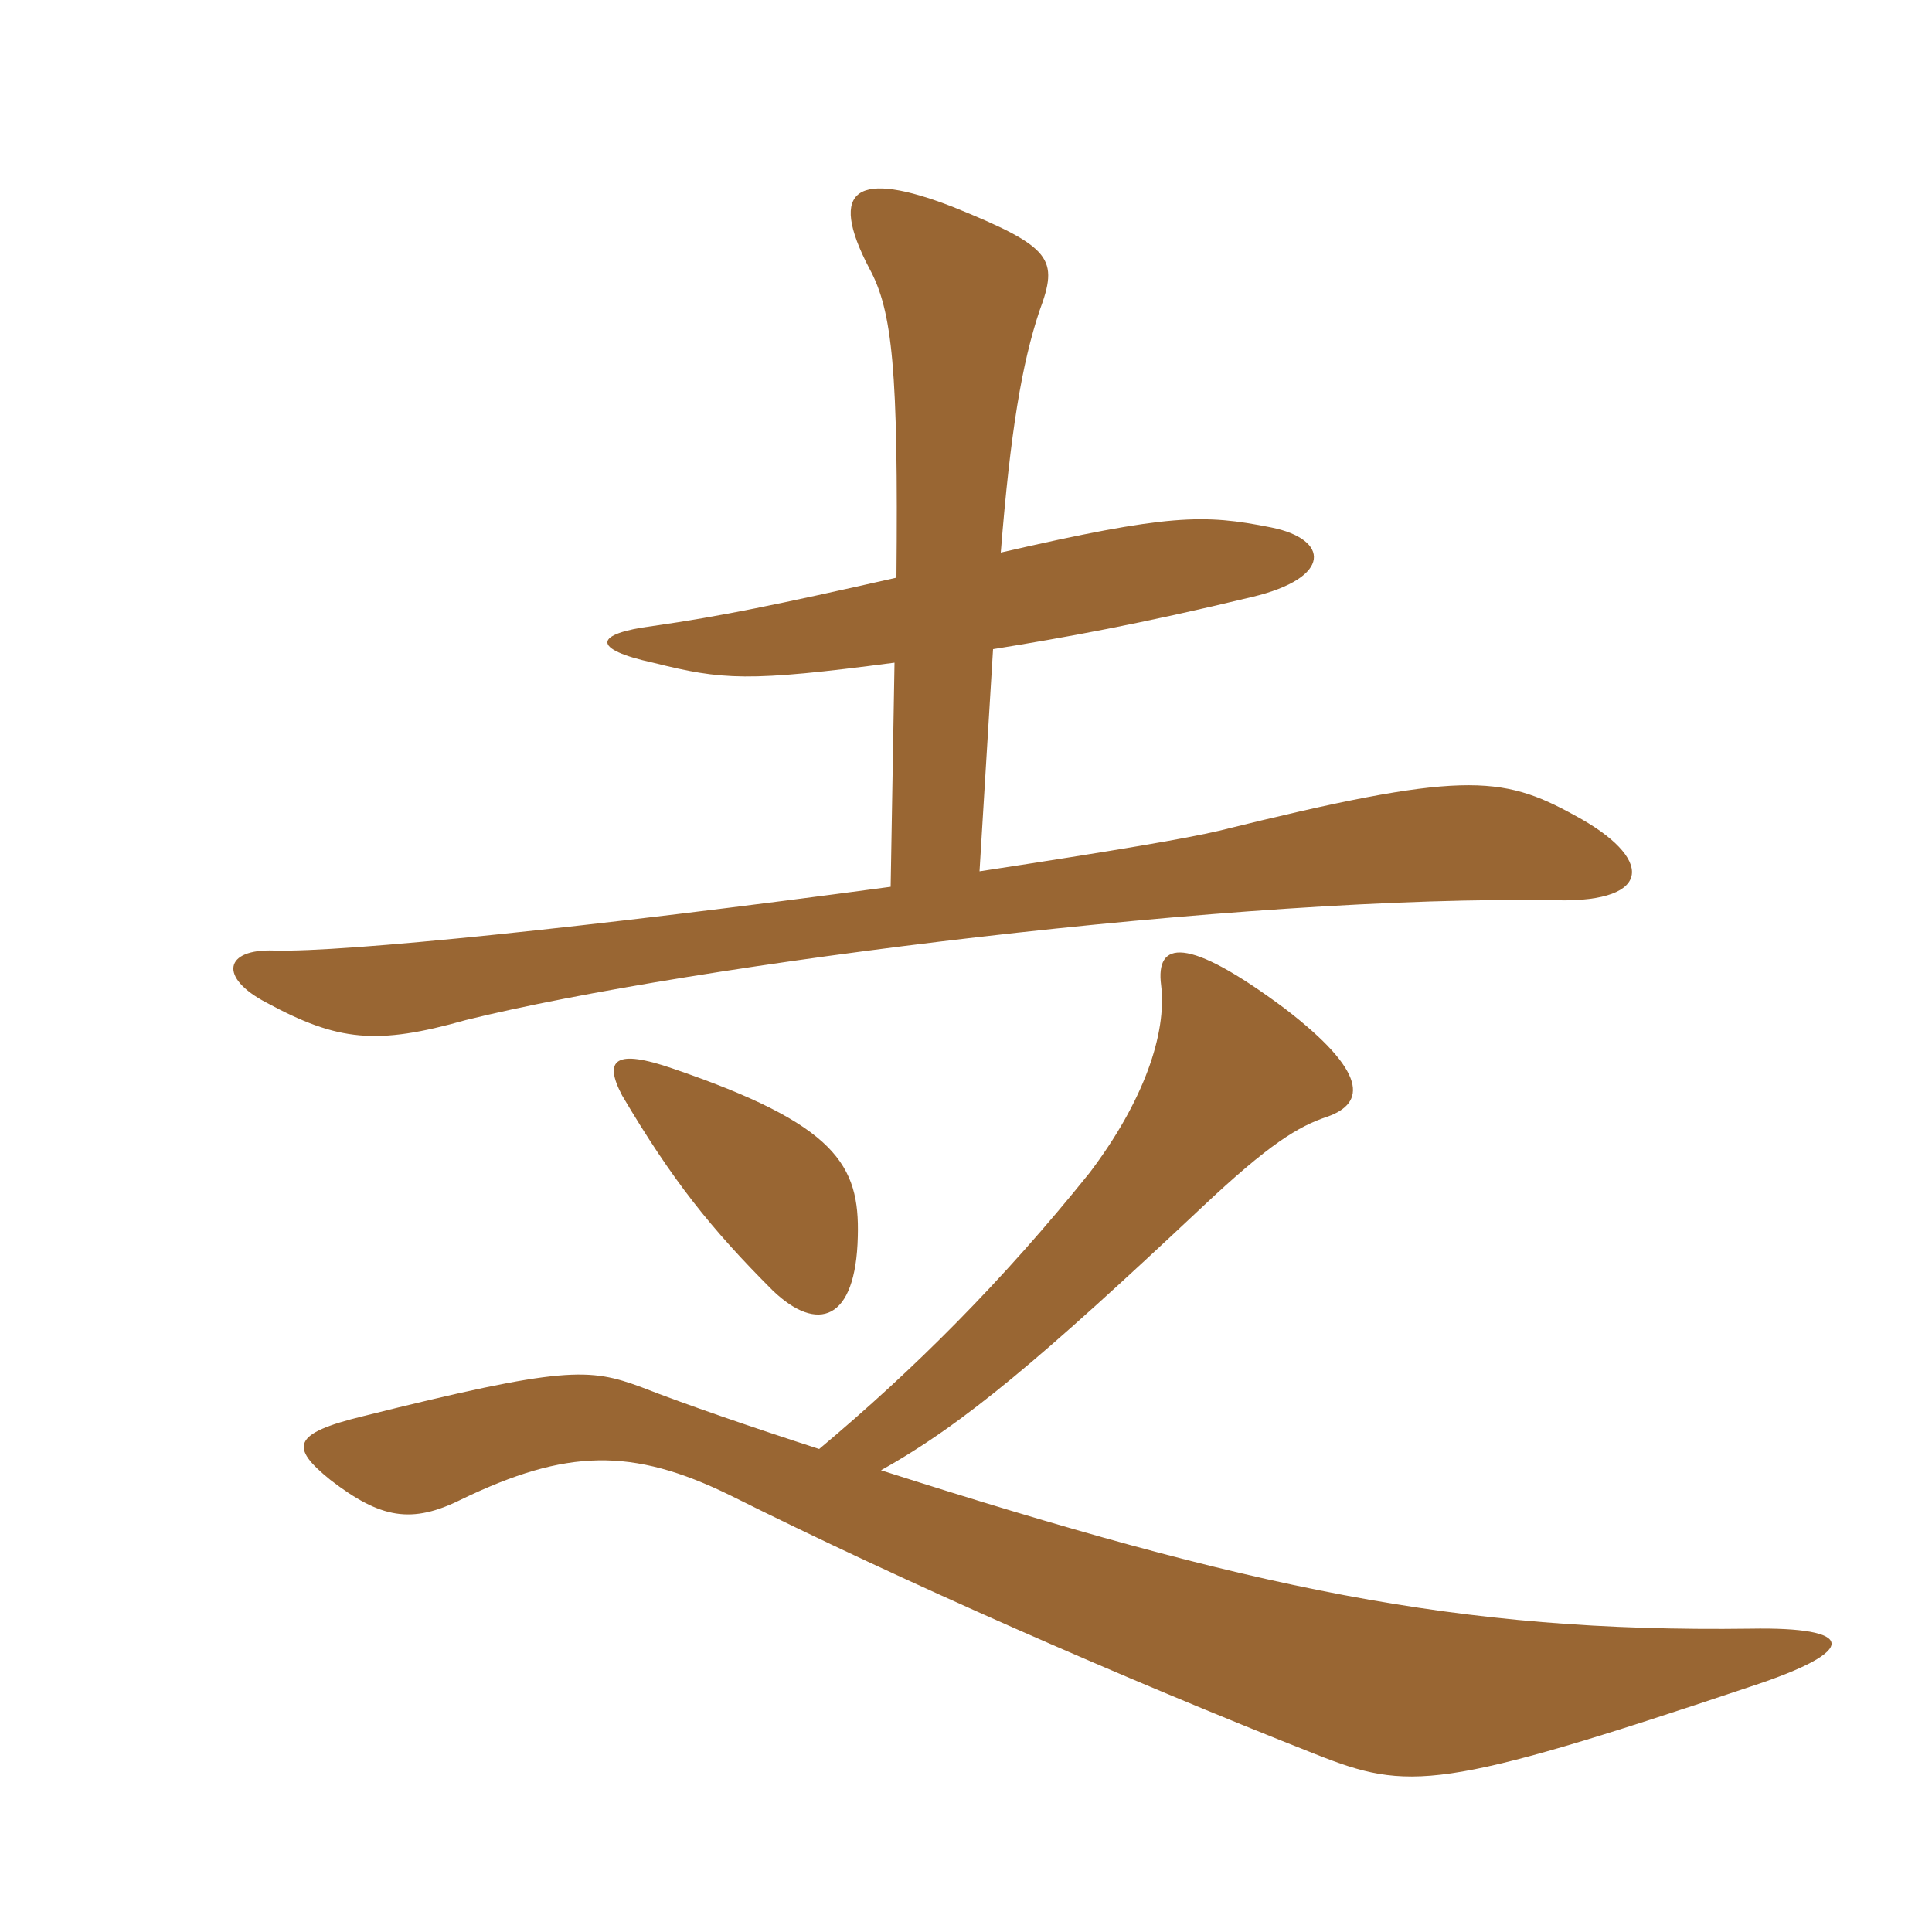 <svg xmlns="http://www.w3.org/2000/svg" xmlns:xlink="http://www.w3.org/1999/xlink" width="150" height="150"><path fill="#996633" padding="10" d="M68.40 114.15C74.85 110.55 80.85 105.45 93.30 93.75C98.55 88.80 100.80 87.45 103.05 86.70C106.05 85.65 106.20 83.25 99.75 78.30C92.10 72.60 89.70 73.05 90.15 76.50C90.60 80.25 88.80 85.50 84.60 91.05C77.85 99.45 70.95 106.35 63.60 112.50C58.50 110.85 53.25 109.05 49.80 107.70C45.75 106.20 43.80 106.05 28.20 109.95C22.65 111.30 22.50 112.35 25.65 114.90C29.55 117.90 31.95 118.35 35.85 116.40C43.95 112.50 49.05 112.35 56.70 116.10C69.90 122.70 87.30 130.35 102.15 136.20C109.35 139.05 111.75 139.05 135.90 130.95C144.60 128.10 144 126.30 135.90 126.45C113.10 126.75 97.05 123.30 68.40 114.15ZM77.10 50.40C82.65 49.50 88.50 48.45 97.20 46.35C103.50 44.85 103.20 41.85 98.70 40.95C93.45 39.90 90.75 39.90 77.70 42.90C78.45 33.45 79.35 28.20 80.70 24.15C82.20 20.10 81.75 19.20 73.95 16.05C66.60 13.20 64.20 14.55 67.50 20.85C69.30 24.15 69.75 28.80 69.60 44.85C60.30 46.95 55.95 47.85 50.70 48.60C46.05 49.20 45.90 50.40 50.70 51.45C56.10 52.80 58.05 52.95 69.45 51.45L69.15 68.85C45.75 72 26.70 73.95 21.30 73.80C17.40 73.65 16.95 75.90 20.70 77.85C26.25 80.85 29.25 81.15 36.15 79.20C53.70 74.85 96.60 69.45 120.90 69.90C128.40 70.05 128.40 66.60 122.25 63.30C116.55 60.15 113.40 59.85 94.65 64.50C92.10 65.10 86.85 66 76.05 67.65ZM66.60 96C66.75 90.45 64.95 87.30 52.20 82.95C47.85 81.45 46.80 82.20 48.30 85.05C52.20 91.65 55.20 95.40 60 100.20C63.45 103.50 66.45 102.60 66.60 96Z"/></svg>
